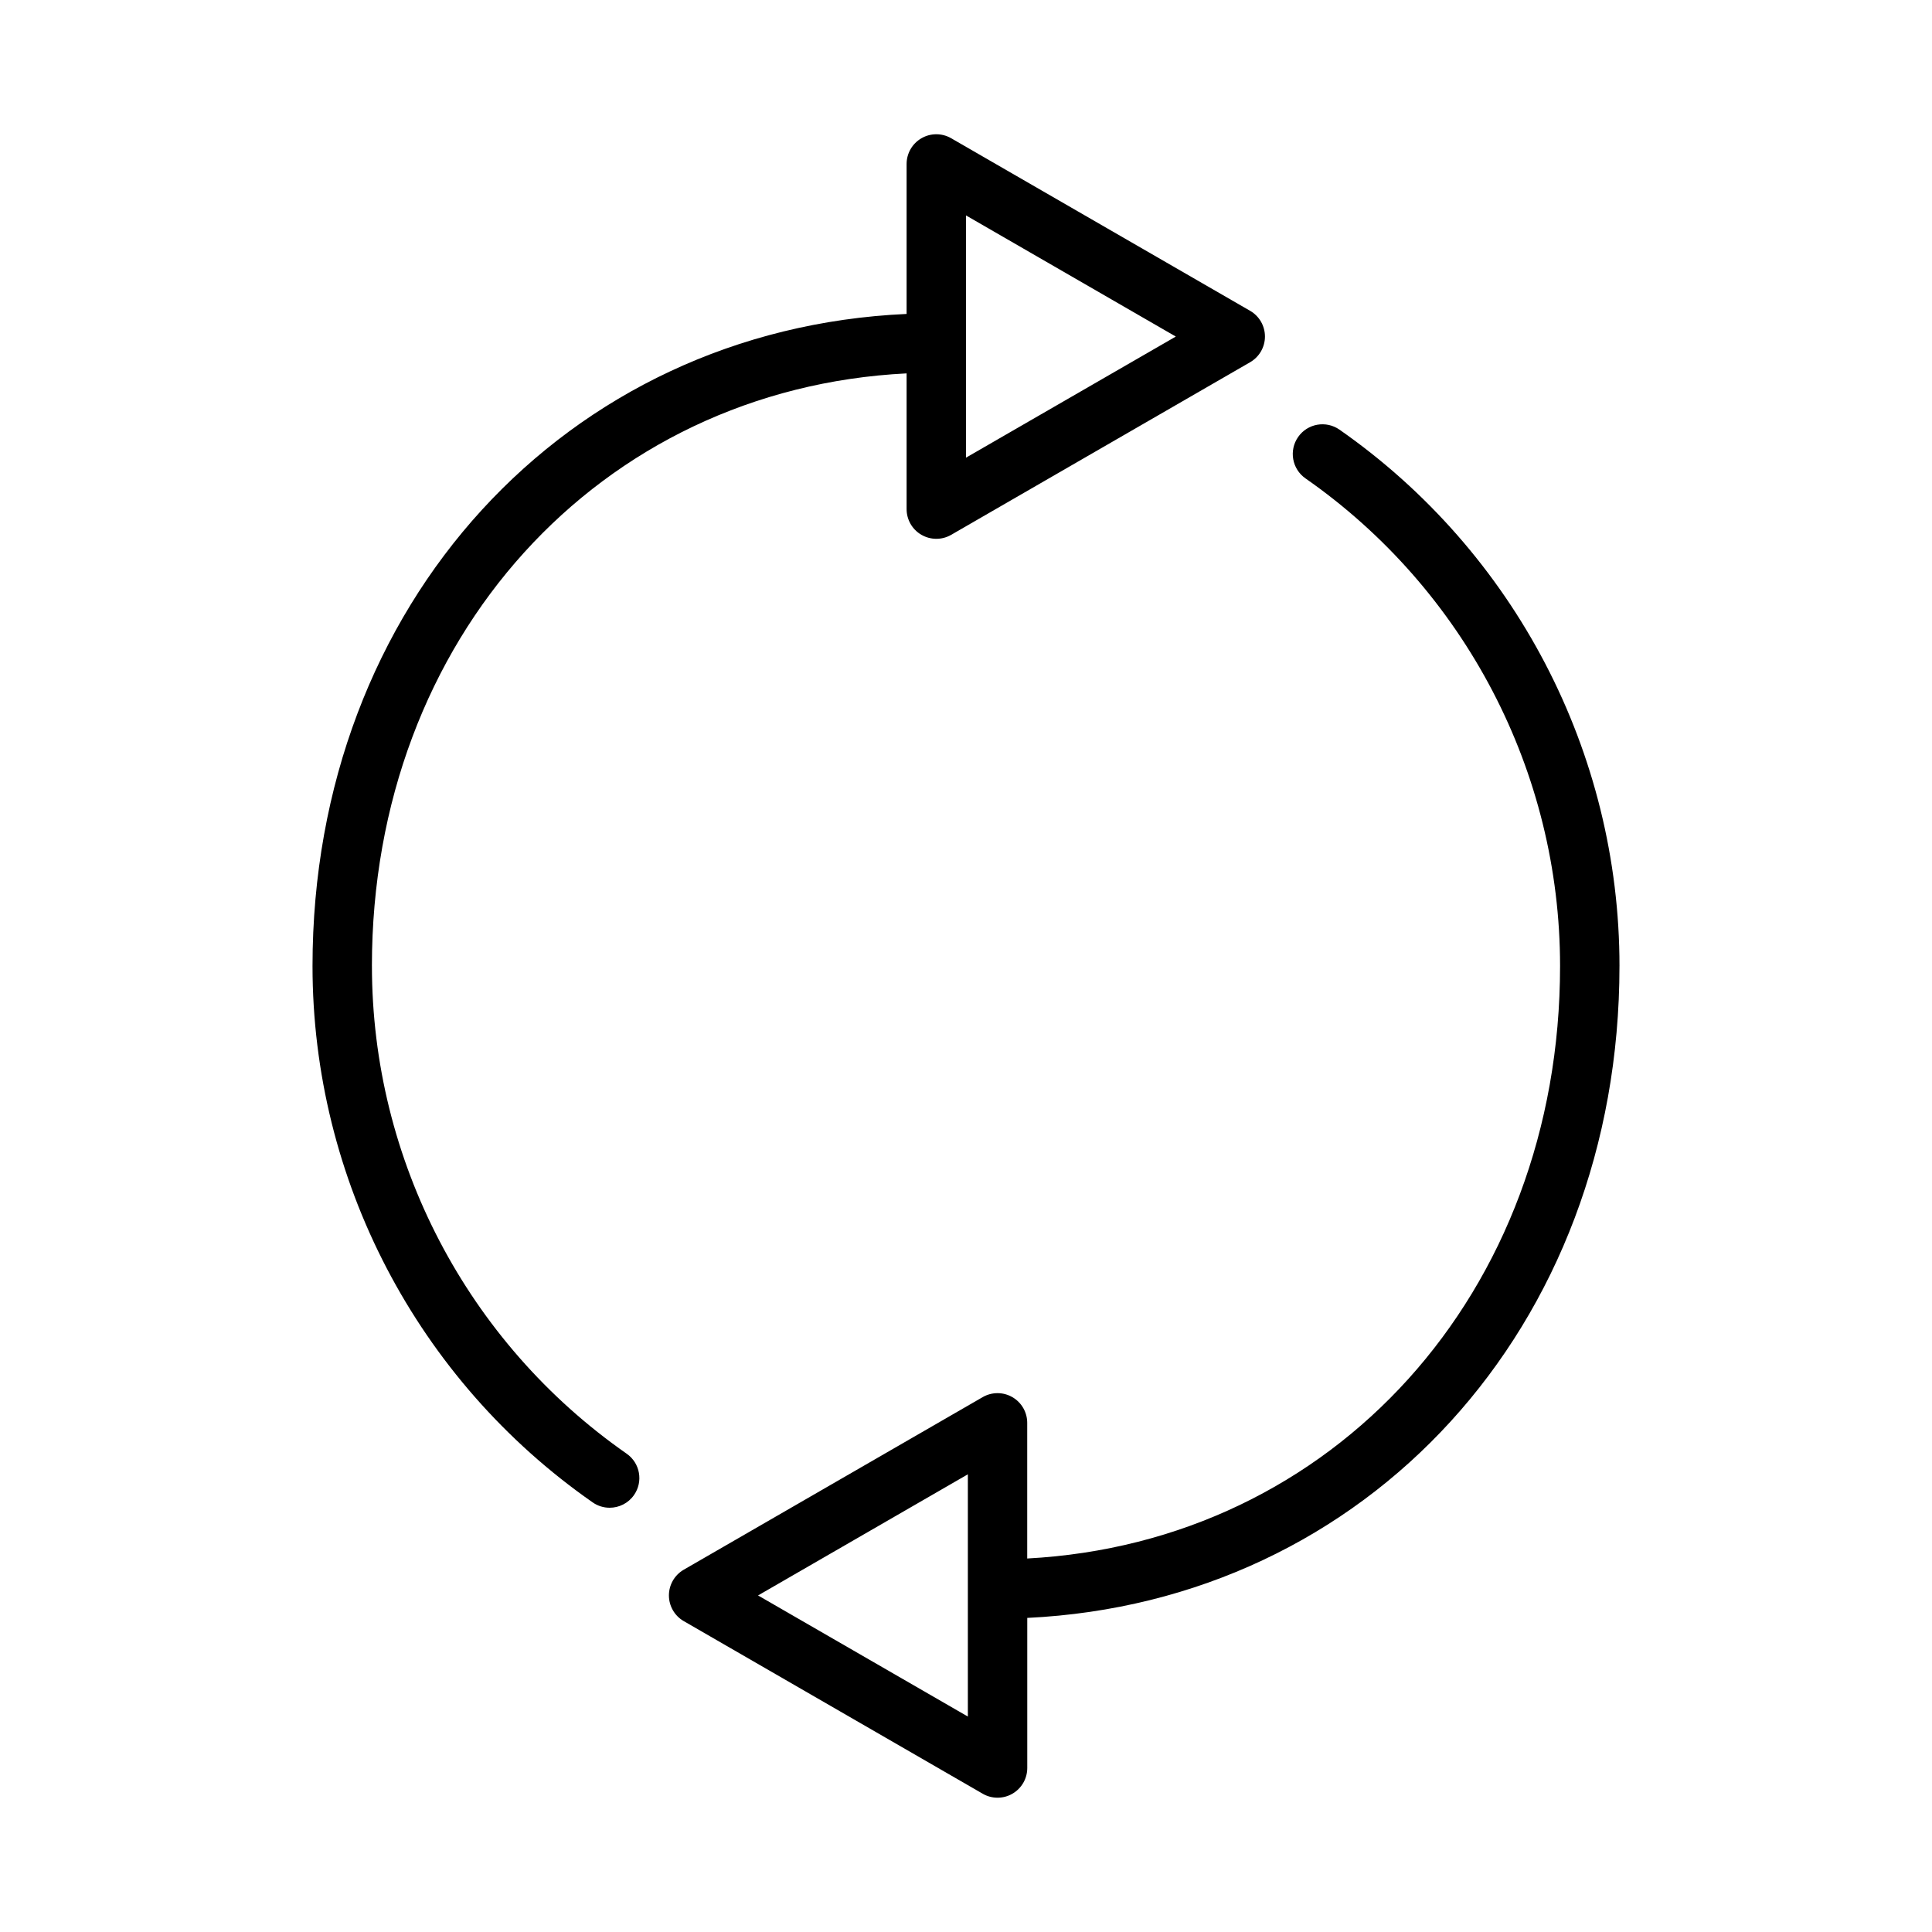 <?xml version="1.0" encoding="UTF-8"?>
<!-- Uploaded to: SVG Repo, www.svgrepo.com, Generator: SVG Repo Mixer Tools -->
<svg fill="#000000" width="800px" height="800px" version="1.1" viewBox="144 144 512 512" xmlns="http://www.w3.org/2000/svg">
 <path d="m242.56 400c0-86.945 60.41-152.99 141.7-157.05v35.969c0 2.809 1.496 5.414 3.938 6.816 1.219 0.699 2.574 1.055 3.938 1.055 1.363 0 2.715-0.348 3.938-1.055l79.215-45.738c2.441-1.41 3.938-4.008 3.938-6.816s-1.496-5.414-3.938-6.816l-79.219-45.73c-2.441-1.41-5.434-1.41-7.871 0-2.441 1.41-3.938 4.008-3.938 6.816v39.746c-90.27 4.055-157.44 76.863-157.44 172.8 0 56.602 27.75 109.74 74.242 142.15 1.371 0.961 2.945 1.418 4.496 1.418 2.488 0 4.938-1.172 6.465-3.371 2.488-3.566 1.613-8.469-1.961-10.957-42.258-29.473-67.496-77.785-67.496-129.24zm157.44-198.91 55.602 32.102-55.602 32.094zm173.18 198.91c0-56.586-27.734-109.71-74.203-142.14-3.582-2.488-8.477-1.621-10.965 1.953-2.481 3.566-1.613 8.469 1.953 10.965 42.25 29.473 67.469 77.781 67.469 129.22 0 86.773-60.164 152.73-141.21 157.02v-35.945c0-2.809-1.496-5.414-3.938-6.816-2.434-1.41-5.434-1.41-7.871 0l-79.207 45.727c-2.441 1.41-3.938 4.008-3.938 6.816 0 2.809 1.496 5.414 3.938 6.816l79.215 45.738c1.215 0.711 2.574 1.055 3.938 1.055 1.363 0 2.723-0.348 3.938-1.055 2.441-1.41 3.938-4.008 3.938-6.816v-39.777c90.004-4.297 156.94-77.004 156.94-172.77zm-228.29 166.81 55.602-32.102v64.195z"/>
</svg>